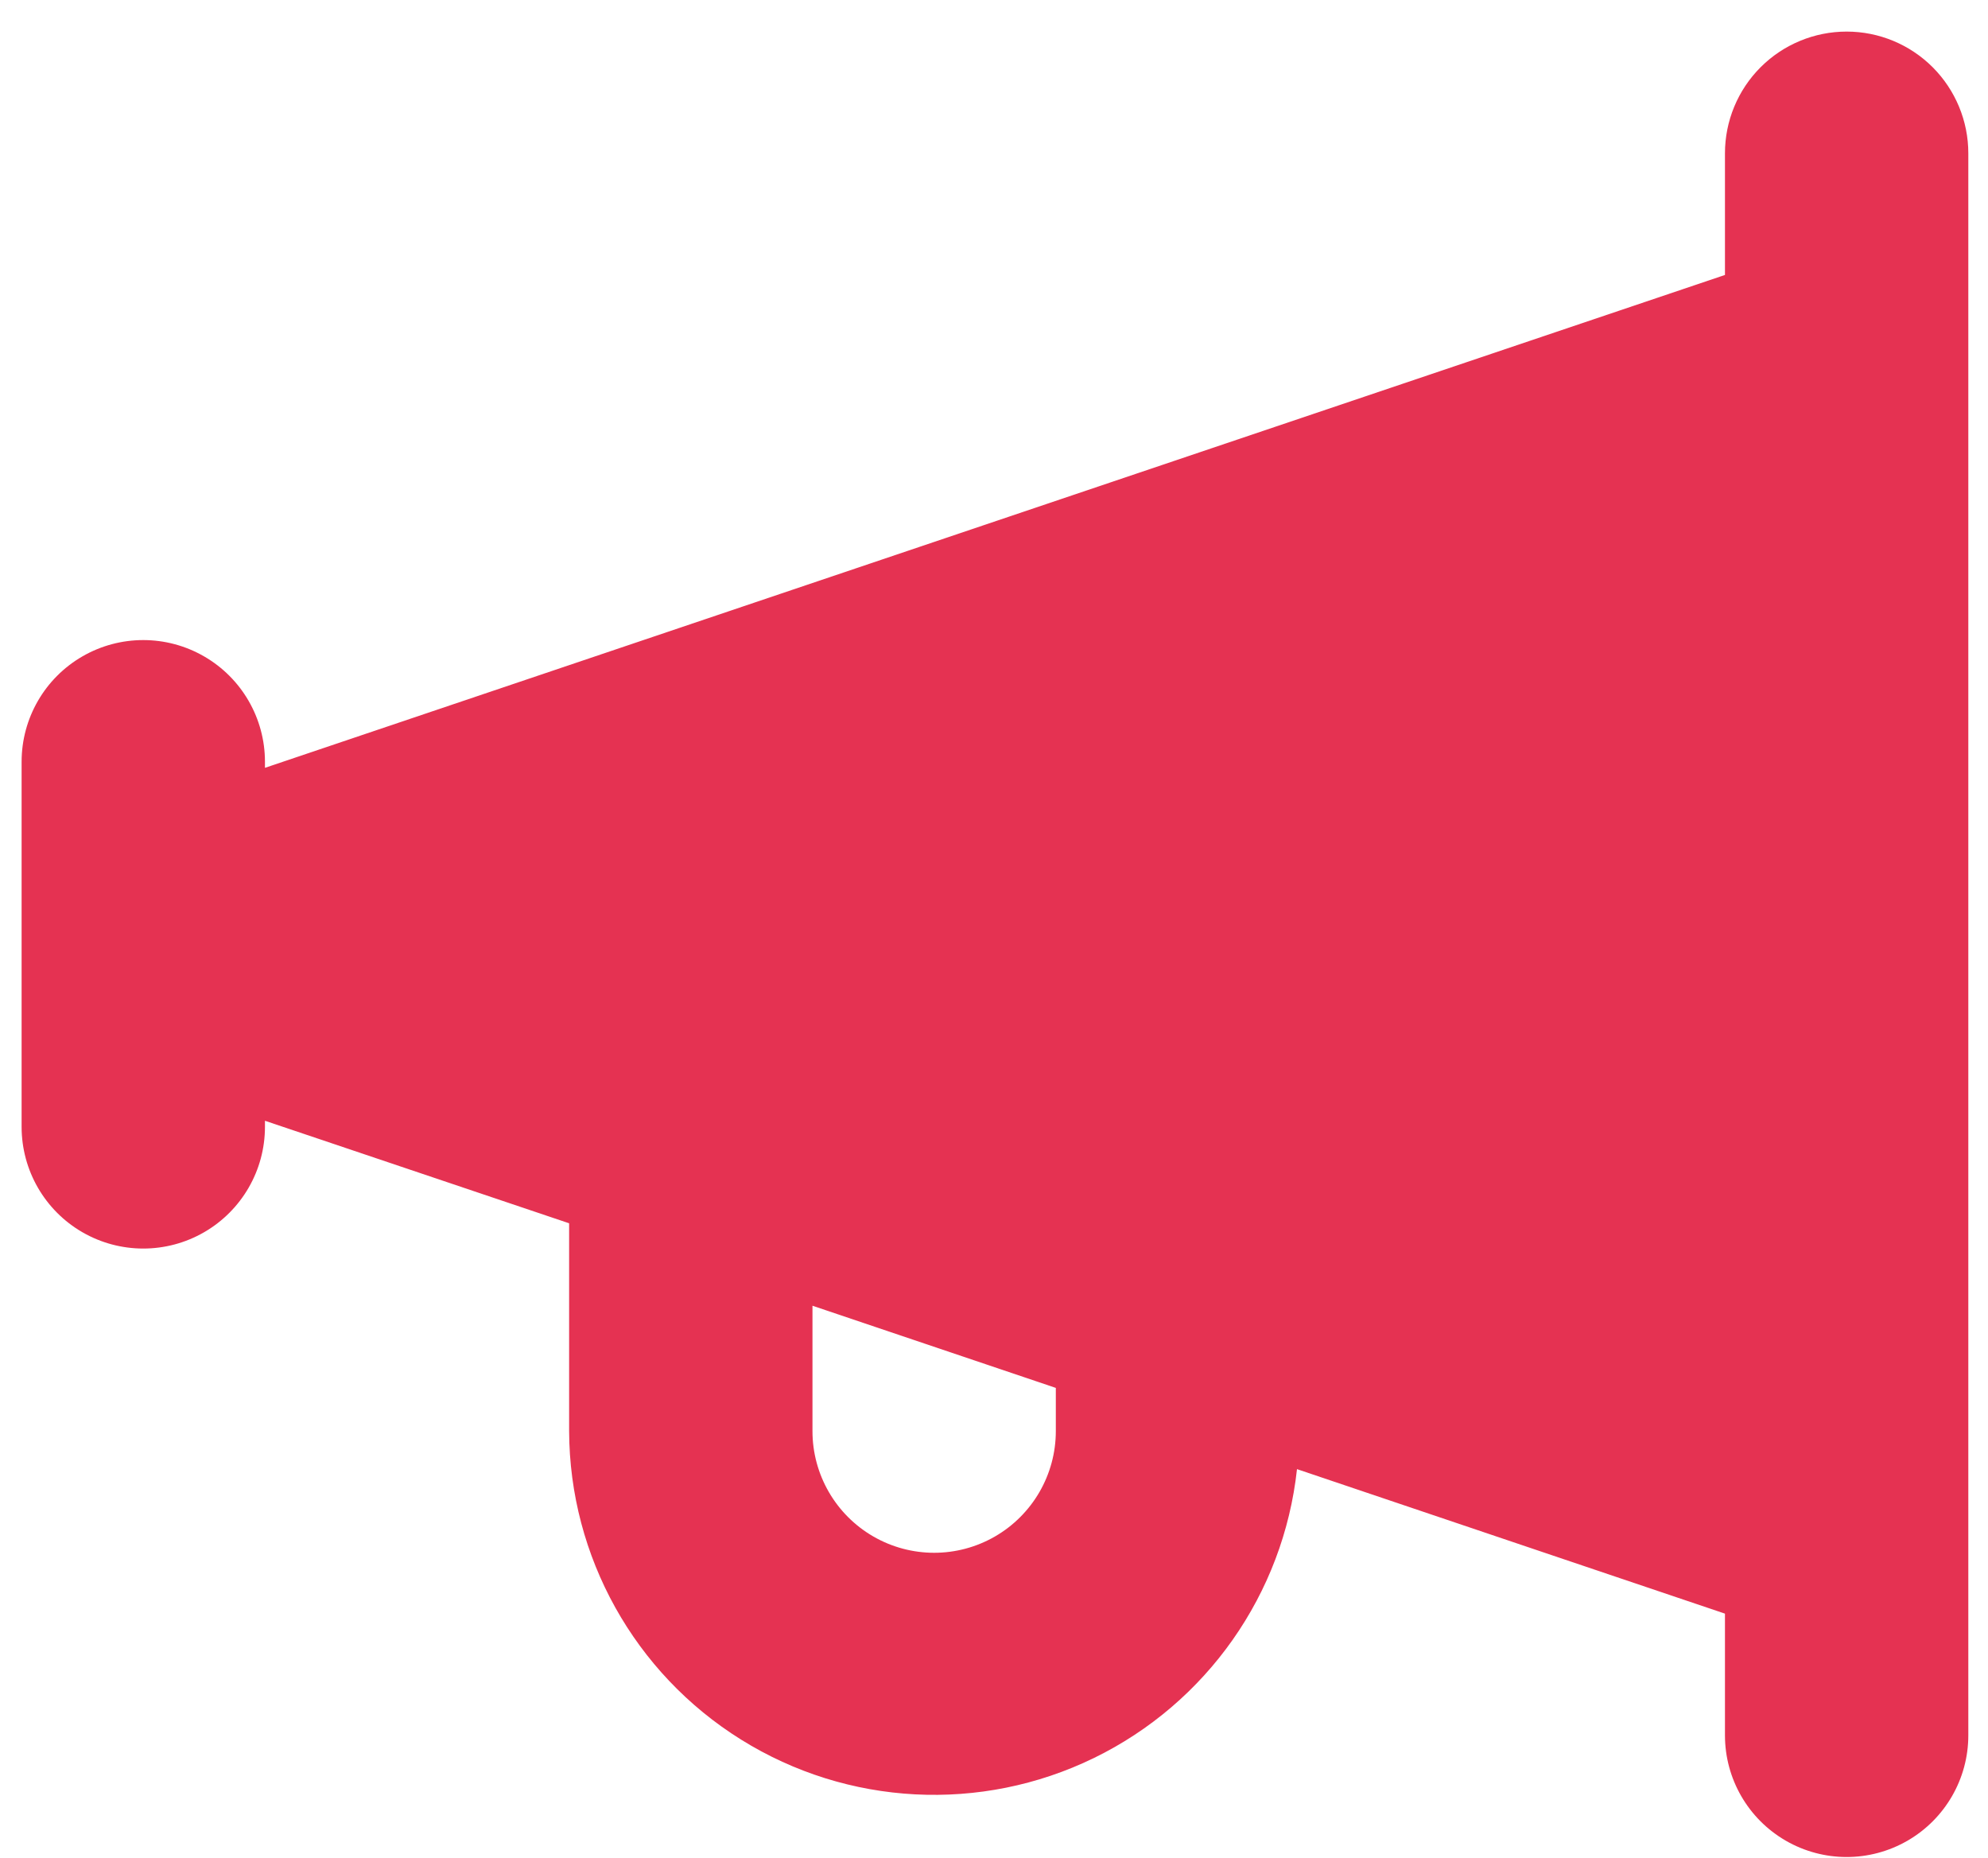 <?xml version="1.0" encoding="UTF-8"?> <svg xmlns="http://www.w3.org/2000/svg" width="61" height="57" viewBox="0 0 61 57" fill="none"> <path d="M56.663 0.969C55.673 0.969 54.723 1.362 54.023 2.062C53.323 2.762 52.929 3.712 52.929 4.702V8.435L8.13 23.555V23.369C8.13 22.035 7.418 20.803 6.262 20.136C5.107 19.469 3.684 19.469 2.529 20.136C1.374 20.803 0.663 22.035 0.663 23.369V34.569C0.663 35.902 1.374 37.135 2.529 37.802C3.684 38.469 5.108 38.469 6.262 37.802C7.418 37.135 8.13 35.902 8.13 34.569V34.382L17.463 37.527V43.902C17.477 47.755 19.47 51.33 22.74 53.367C26.01 55.405 30.098 55.618 33.562 53.933C37.027 52.247 39.382 48.899 39.797 45.069L52.929 49.502V53.236C52.929 54.569 53.641 55.801 54.796 56.468C55.951 57.135 57.374 57.135 58.529 56.468C59.684 55.801 60.396 54.569 60.396 53.236V4.702C60.396 3.713 60.002 2.763 59.303 2.063C58.602 1.362 57.653 0.969 56.663 0.969L56.663 0.969ZM32.397 43.902C32.397 45.235 31.685 46.468 30.53 47.135C29.375 47.802 27.952 47.802 26.797 47.135C25.642 46.468 24.93 45.235 24.93 43.902V40.056L32.397 42.577L32.397 43.902Z" fill="#E53252"></path> </svg> 